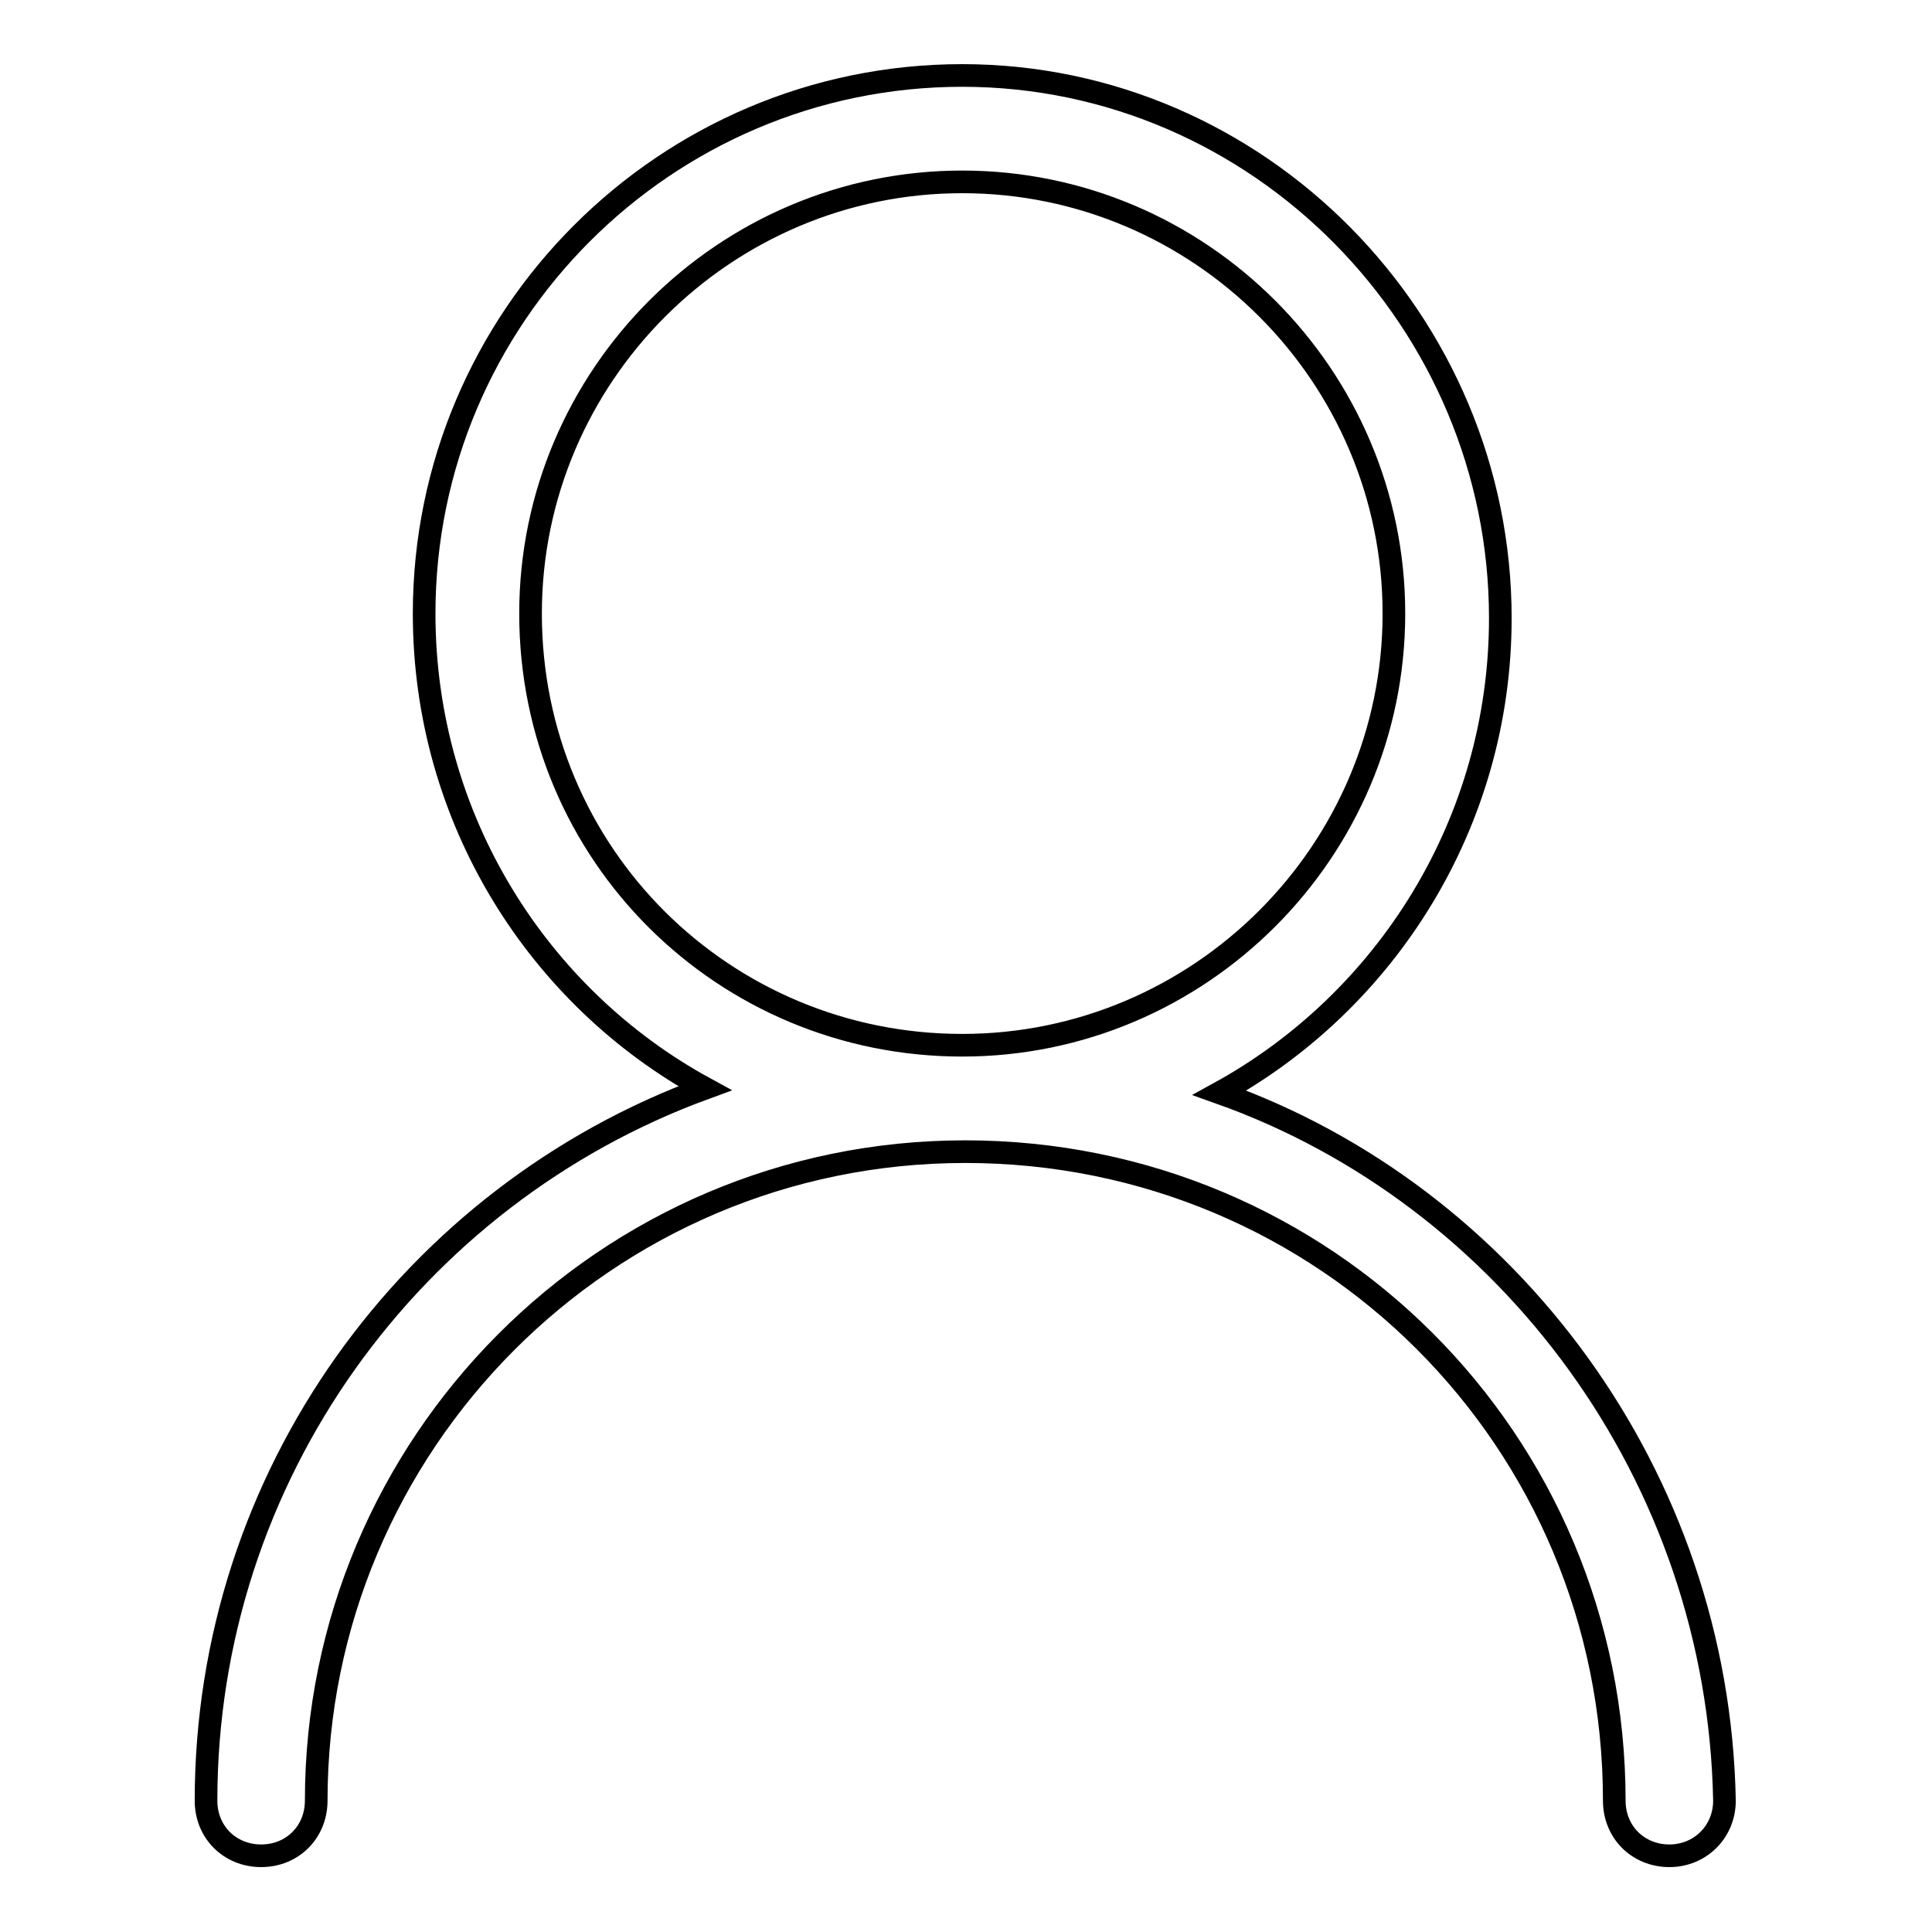 <?xml version="1.0" encoding="utf-8"?>
<!-- Svg Vector Icons : http://www.onlinewebfonts.com/icon -->
<!DOCTYPE svg PUBLIC "-//W3C//DTD SVG 1.1//EN" "http://www.w3.org/Graphics/SVG/1.1/DTD/svg11.dtd">
<svg version="1.1" xmlns="http://www.w3.org/2000/svg" xmlns:xlink="http://www.w3.org/1999/xlink" x="0px" y="0px" viewBox="0 0 256 256" enable-background="new 0 0 256 256" xml:space="preserve">
<g><g><path stroke-width="3" fill-opacity="0" stroke="#000000"  d="M161.6,144.8L161.6,144.8c22-12.1,37.2-35.7,37.2-62.9c0-39.3-32-71.9-71.3-71.9c-39.3,0-71.3,32-71.3,71.3c0,27.3,15.2,50.9,37.2,62.9l0,0c-38.8,14.2-66.1,51.4-66.1,94.4c0,4.2,3.2,7.3,7.3,7.3c4.2,0,7.3-3.2,7.3-7.3c0-47.2,38.3-86,86-86s86,38.3,86,86c0,4.2,3.2,7.3,7.3,7.3s7.3-3.2,7.3-7.3C227.7,195.6,199.9,158.4,161.6,144.8z M70.3,81.3c0-31.5,25.7-57.2,57.2-57.2c31.5,0,57.2,25.7,57.2,57.2s-25.7,57.2-57.2,57.2C96,138.5,70.3,113.3,70.3,81.3z"/></g></g>
</svg>